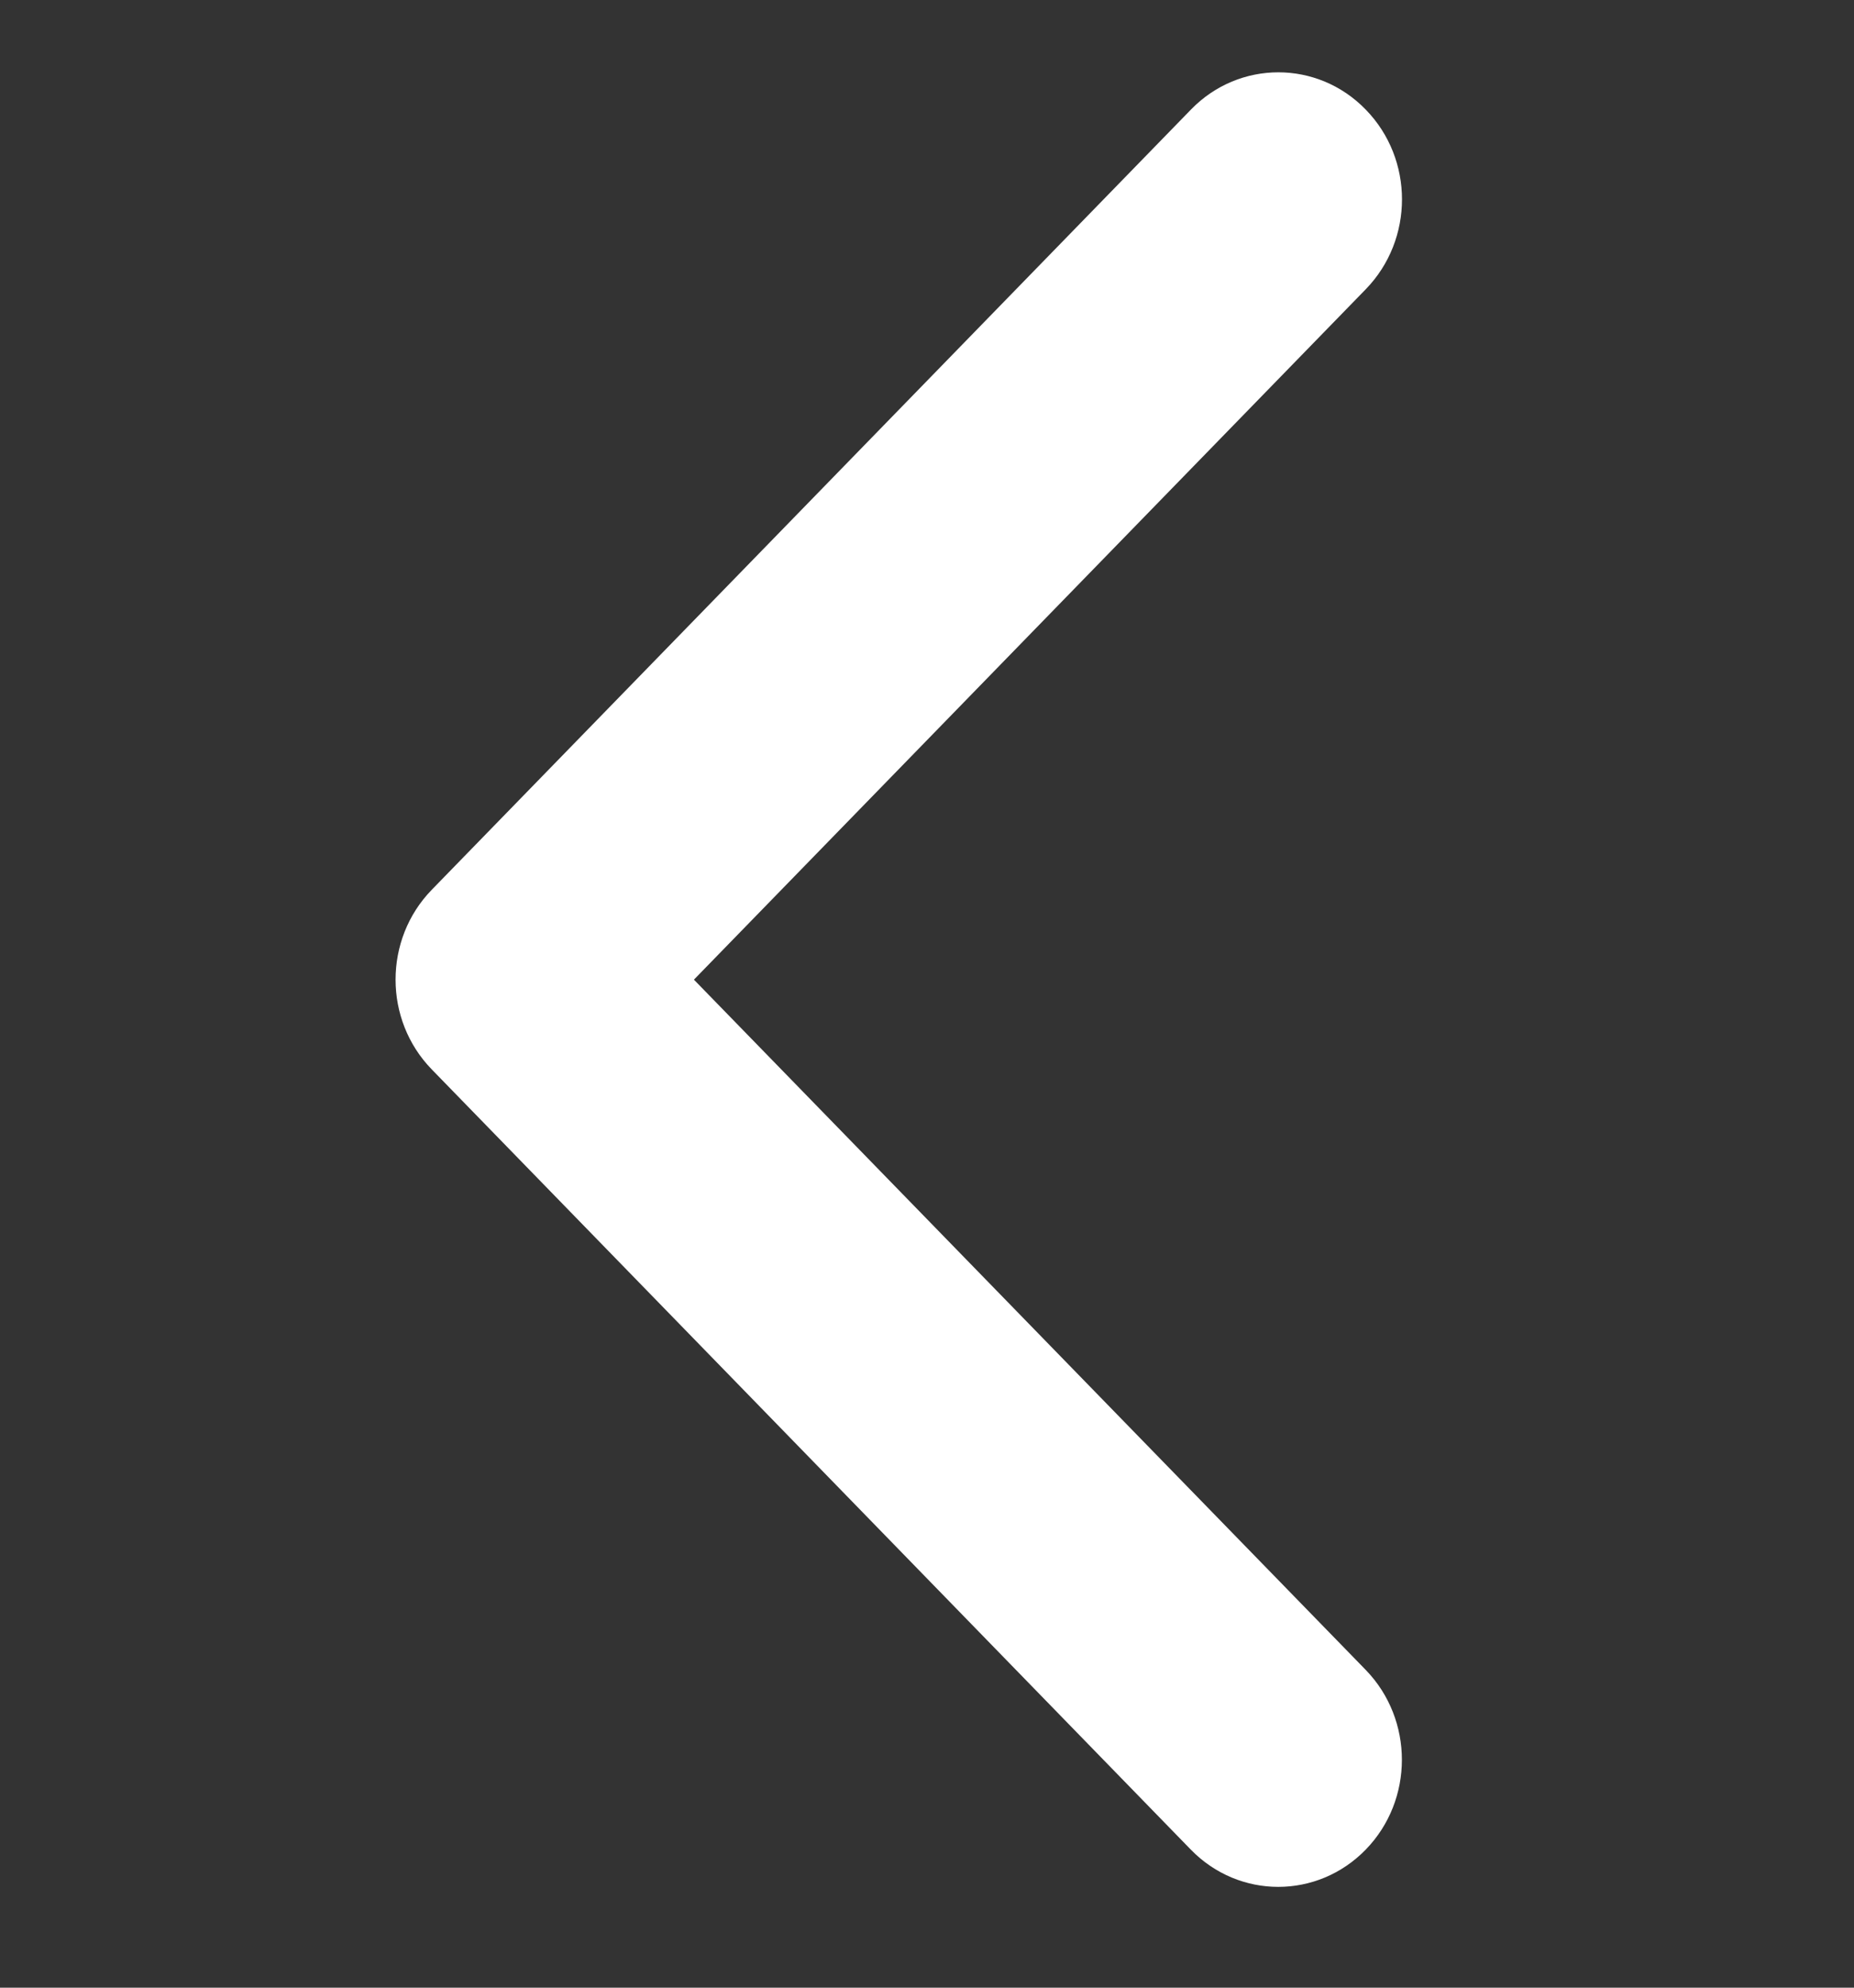<svg width="14" height="15" viewBox="0 0 14 15" fill="none" xmlns="http://www.w3.org/2000/svg">
<rect x="0" y="0" width="14" height="15" fill="#333333" stroke="none"/>
<g clip-path="url(#clip0_706_1165)">
<path d="M2.987 7.393C2.987 7.147 3.078 6.902 3.26 6.715L8.993 0.827C9.357 0.452 9.949 0.452 10.313 0.827C10.678 1.201 10.678 1.808 10.313 2.183L5.24 7.393L10.313 12.602C10.677 12.977 10.677 13.584 10.313 13.958C9.948 14.333 9.357 14.333 8.992 13.958L3.26 8.07C3.078 7.883 2.987 7.638 2.987 7.393Z" fill="white"/>
</g>
<defs>
<clipPath id="clip0_706_1165">
<rect width="13.693" height="13.332" fill="white" transform="translate(13.453 0.546) rotate(90)"/>
</clipPath>
</defs>
</svg>
